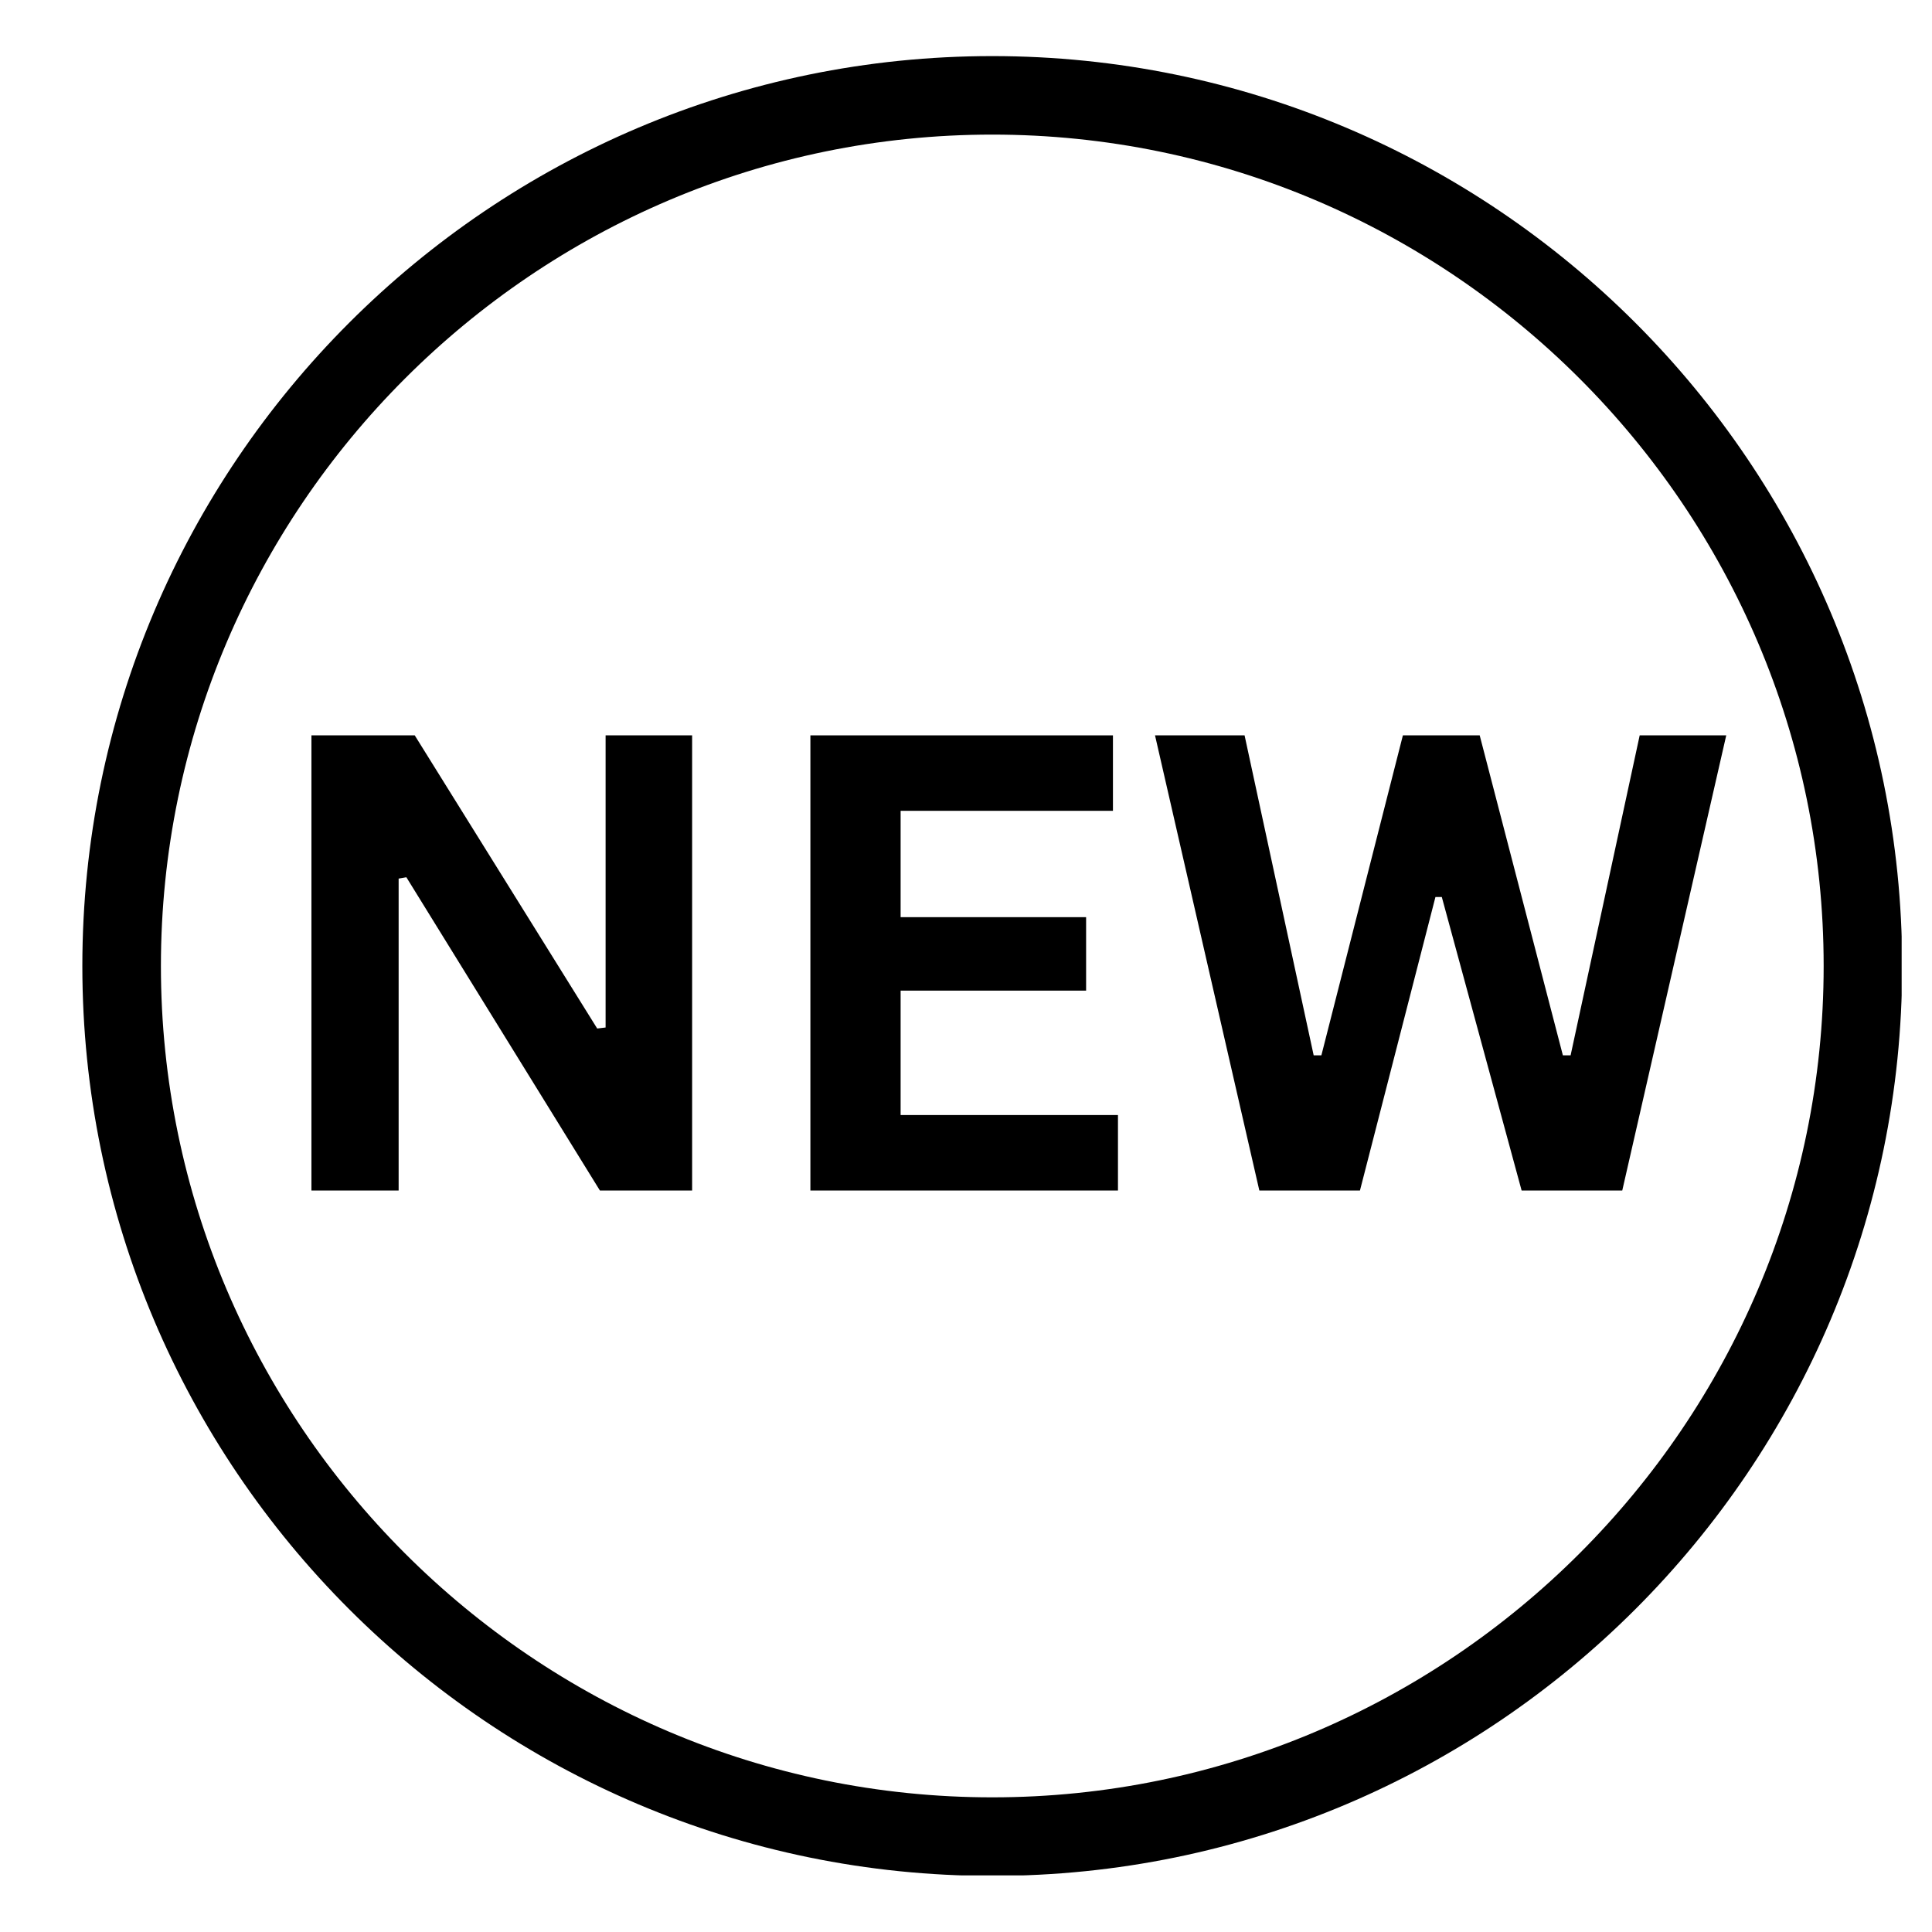 <svg version="1.0" preserveAspectRatio="xMidYMid meet" height="120" viewBox="0 0 90 90" zoomAndPan="magnify" width="120" xmlns:xlink="http://www.w3.org/1999/xlink" xmlns="http://www.w3.org/2000/svg"><defs><g></g><clipPath id="6816cd9965"><path clip-rule="nonzero" d="M 3.836 2.613 L 88.586 2.613 L 88.586 87.363 L 3.836 87.363 Z M 3.836 2.613"></path></clipPath><clipPath id="8cf651c912"><rect height="41" y="0" width="73" x="0"></rect></clipPath></defs><rect fill-opacity="1" height="108" y="-9" fill="#ffffff" width="108" x="-9"></rect><rect fill-opacity="1" height="108" y="-9" fill="#ffffff" width="108" x="-9"></rect><g clip-path="url(#6816cd9965)"><path fill-rule="nonzero" fill-opacity="1" d="M 46.223 87.387 C 22.844 87.387 3.836 68.379 3.836 45 C 3.836 21.621 22.844 2.613 46.223 2.613 C 69.605 2.613 88.609 21.621 88.609 45 C 88.609 68.379 69.605 87.387 46.223 87.387 Z M 46.223 6.27 C 24.898 6.27 7.496 23.672 7.496 45 C 7.496 66.324 24.898 83.727 46.223 83.727 C 67.551 83.727 84.953 66.324 84.953 45 C 84.953 23.672 67.551 6.27 46.223 6.27 Z M 46.223 6.27" fill="#000000"></path></g><g transform="matrix(1, 0, 0, 1, 11, 24)"><g clip-path="url(#8cf651c912)"><g fill-opacity="1" fill="#000000"><g transform="translate(0.758, 31.459)"><g><path d="M 6.812 0 L 2.75 0 L 2.75 -21.203 L 7.562 -21.203 L 16.062 -7.547 L 16.453 -7.594 L 16.453 -21.203 L 20.484 -21.203 L 20.484 0 L 16.188 0 L 7.172 -14.594 L 6.812 -14.531 Z M 6.812 0"></path></g></g></g><g fill-opacity="1" fill="#000000"><g transform="translate(24.001, 31.459)"><g><path d="M 6.953 -9.312 L 6.953 -3.516 L 17.078 -3.516 L 17.078 0 L 2.75 0 L 2.75 -21.203 L 16.844 -21.203 L 16.844 -17.688 L 6.953 -17.688 L 6.953 -12.734 L 15.594 -12.734 L 15.594 -9.312 Z M 6.953 -9.312"></path></g></g></g><g fill-opacity="1" fill="#000000"><g transform="translate(42.227, 31.459)"><g><path d="M 10.125 0 L 5.438 0 L 0.578 -21.203 L 4.75 -21.203 L 7.969 -6.297 L 8.328 -6.297 L 12.125 -21.203 L 15.703 -21.203 L 19.578 -6.297 L 19.938 -6.297 L 23.156 -21.203 L 27.188 -21.203 L 22.344 0 L 17.656 0 L 13.938 -13.672 L 13.641 -13.672 Z M 10.125 0"></path></g></g></g></g></g></svg>